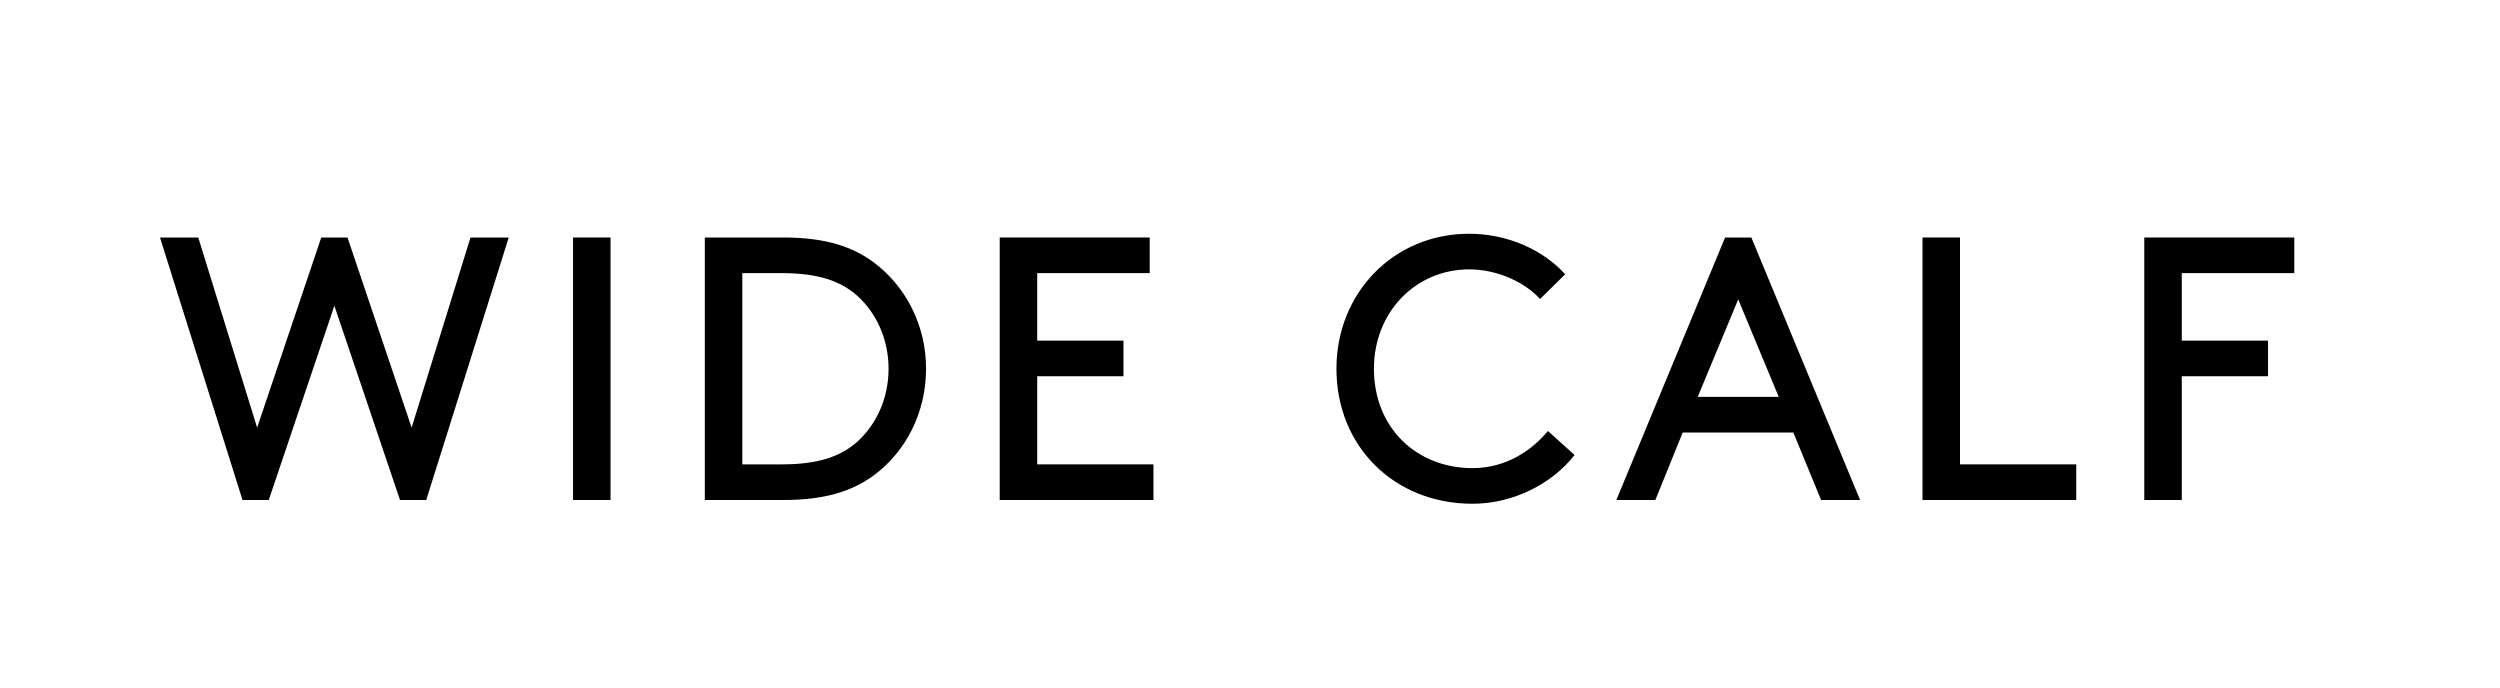 <?xml version="1.0" encoding="UTF-8"?>
<svg width="80px" height="22px" viewBox="0 0 80 22" version="1.1" xmlns="http://www.w3.org/2000/svg" xmlns:xlink="http://www.w3.org/1999/xlink">
    <title>WIDE CALF SECONDARY - TEXT 8-12PX </title>
    <g id="WIDE-CALF-SECONDARY---TEXT-8-12PX-" stroke="none" stroke-width="1" fill="none" fill-rule="evenodd">
        <g id="WIDE-CALF" transform="translate(5.12, 7.48)" fill="#000000" fill-rule="nonzero">
            <polygon id="Path" points="5.58 2.304 7.68 8.52 8.52 8.52 11.16 0.12 9.936 0.12 8.052 6.204 6 0.12 5.16 0.12 3.108 6.204 1.224 0.12 0 0.12 2.64 8.52 3.48 8.52"></polygon>
            <polygon id="Path" points="13.217 8.52 14.417 8.52 14.417 0.12 13.217 0.12"></polygon>
            <path d="M23.314,4.32 C23.314,5.256 22.93,6.108 22.294,6.672 C21.766,7.128 21.07,7.38 19.894,7.38 L18.634,7.38 L18.634,1.26 L19.894,1.26 C21.07,1.26 21.766,1.512 22.294,1.968 C22.93,2.532 23.314,3.384 23.314,4.32 Z M19.954,8.52 C21.286,8.52 22.162,8.232 22.846,7.728 C23.878,6.96 24.514,5.712 24.514,4.32 C24.514,2.928 23.866,1.68 22.834,0.912 C22.15,0.408 21.286,0.12 19.954,0.12 L17.434,0.12 L17.434,8.52 L19.954,8.52 Z" id="Shape"></path>
            <polygon id="Path" points="28.071 3.42 28.071 1.26 31.671 1.26 31.671 0.12 26.871 0.12 26.871 8.52 31.791 8.52 31.791 7.38 28.071 7.38 28.071 4.56 30.831 4.56 30.831 3.42"></polygon>
            <path d="M37.646,4.32 C37.646,6.804 39.494,8.64 42.002,8.64 C43.298,8.64 44.546,8.004 45.266,7.08 L44.414,6.312 C43.946,6.876 43.13,7.5 42.002,7.5 C40.214,7.5 38.846,6.216 38.846,4.32 C38.846,2.508 40.178,1.14 41.894,1.14 C42.794,1.14 43.67,1.548 44.162,2.088 L44.966,1.296 C44.234,0.492 43.094,0 41.894,0 C39.47,0 37.646,1.896 37.646,4.32 Z" id="Path"></path>
            <path d="M53.155,8.52 L54.403,8.52 L50.923,0.12 L50.083,0.12 L46.603,8.52 L47.851,8.52 L48.727,6.36 L52.267,6.36 L53.155,8.52 Z M50.503,2.1 L51.799,5.22 L49.207,5.22 L50.503,2.1 Z" id="Shape"></path>
            <polygon id="Path" points="57.6 0.12 56.4 0.12 56.4 8.52 61.32 8.52 61.32 7.38 57.6 7.38"></polygon>
            <polygon id="Path" points="64.697 3.42 64.697 1.26 68.297 1.26 68.297 0.12 63.497 0.12 63.497 8.52 64.697 8.52 64.697 4.56 67.457 4.56 67.457 3.42"></polygon>
        </g>
    </g>
</svg>